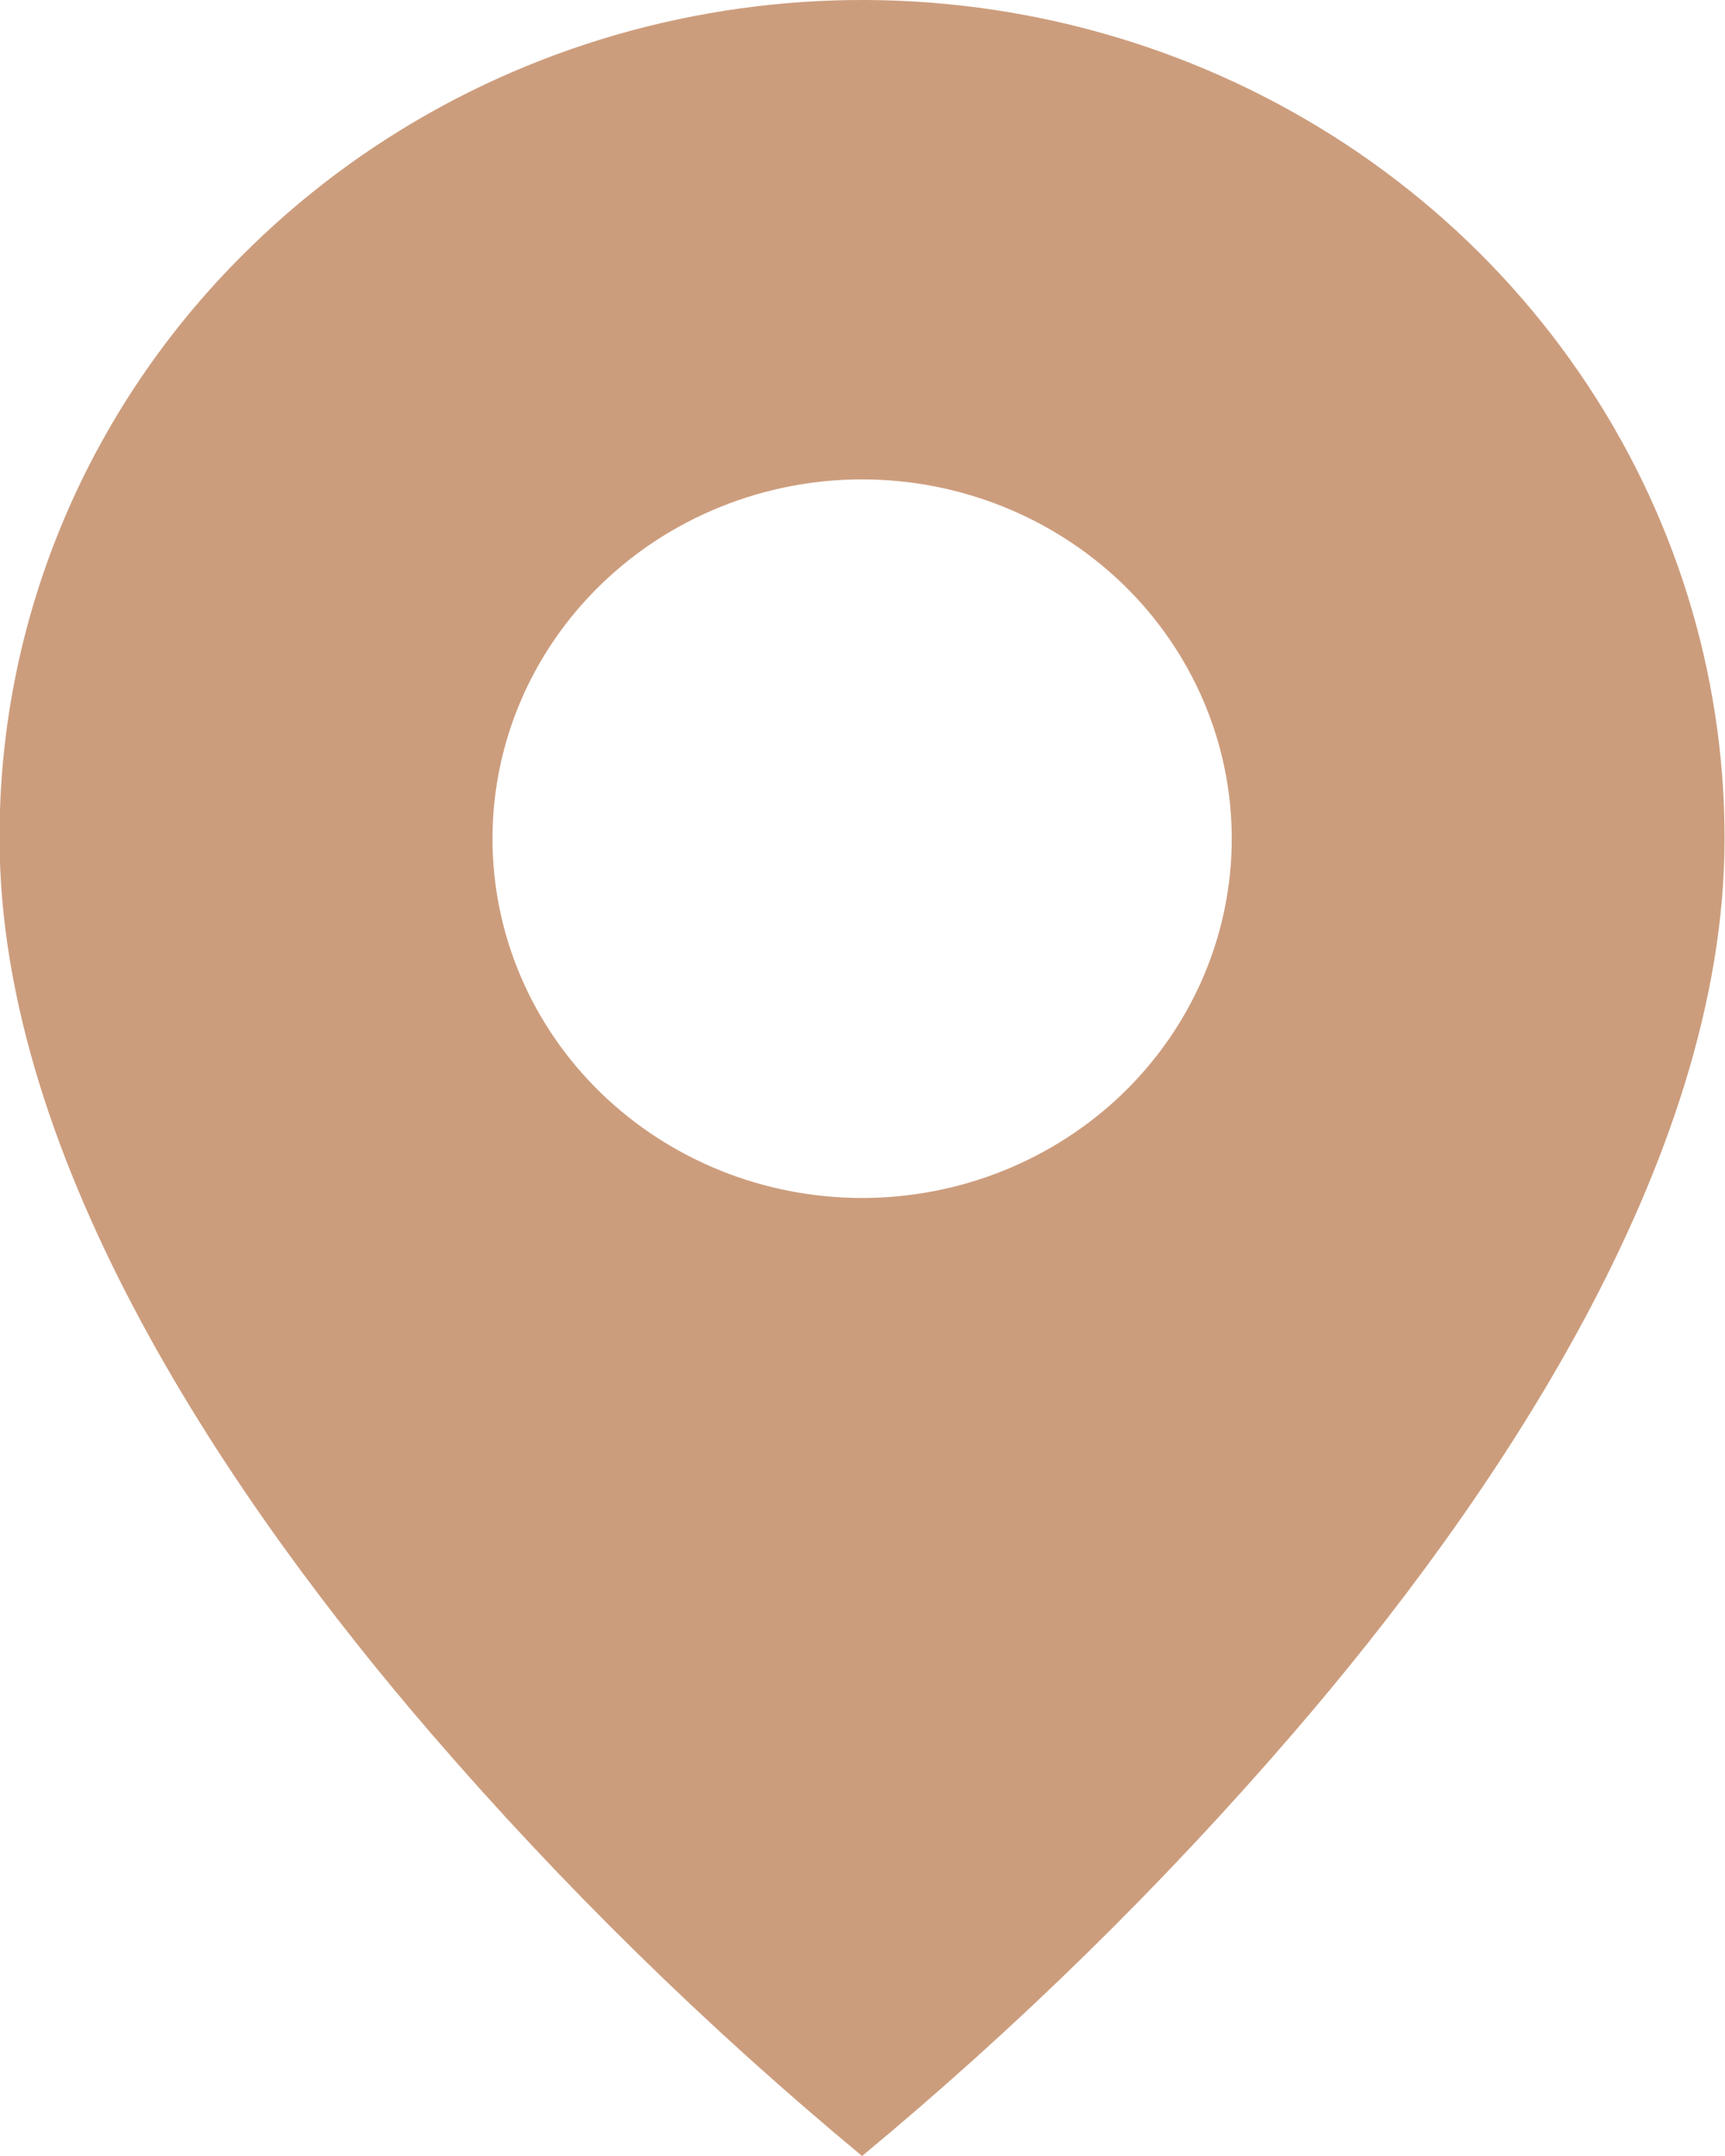 <?xml version="1.0" encoding="UTF-8"?> <svg xmlns="http://www.w3.org/2000/svg" width="16" height="20" viewBox="0 0 16 20" fill="none"> <path d="M7.996 20C9.44 18.803 10.778 17.491 11.996 16.077C13.825 13.954 15.996 10.793 15.996 7.78C15.997 6.242 15.528 4.737 14.649 3.458C13.77 2.178 12.52 1.181 11.058 0.592C9.595 0.003 7.986 -0.151 6.434 0.15C4.881 0.45 3.455 1.192 2.337 2.28C1.592 3.001 1.001 3.858 0.6 4.802C0.198 5.746 -0.007 6.758 -0.004 7.78C-0.004 10.793 2.168 13.954 3.996 16.077C5.215 17.491 6.553 18.803 7.996 20ZM7.996 4.447C8.905 4.447 9.777 4.799 10.421 5.424C11.063 6.049 11.425 6.896 11.425 7.78C11.425 8.664 11.063 9.512 10.421 10.137C9.777 10.762 8.905 11.113 7.996 11.113C7.087 11.113 6.215 10.762 5.572 10.137C4.929 9.512 4.568 8.664 4.568 7.78C4.568 6.896 4.929 6.049 5.572 5.424C6.215 4.799 7.087 4.447 7.996 4.447Z" fill="#CC9D7D"></path> </svg> 